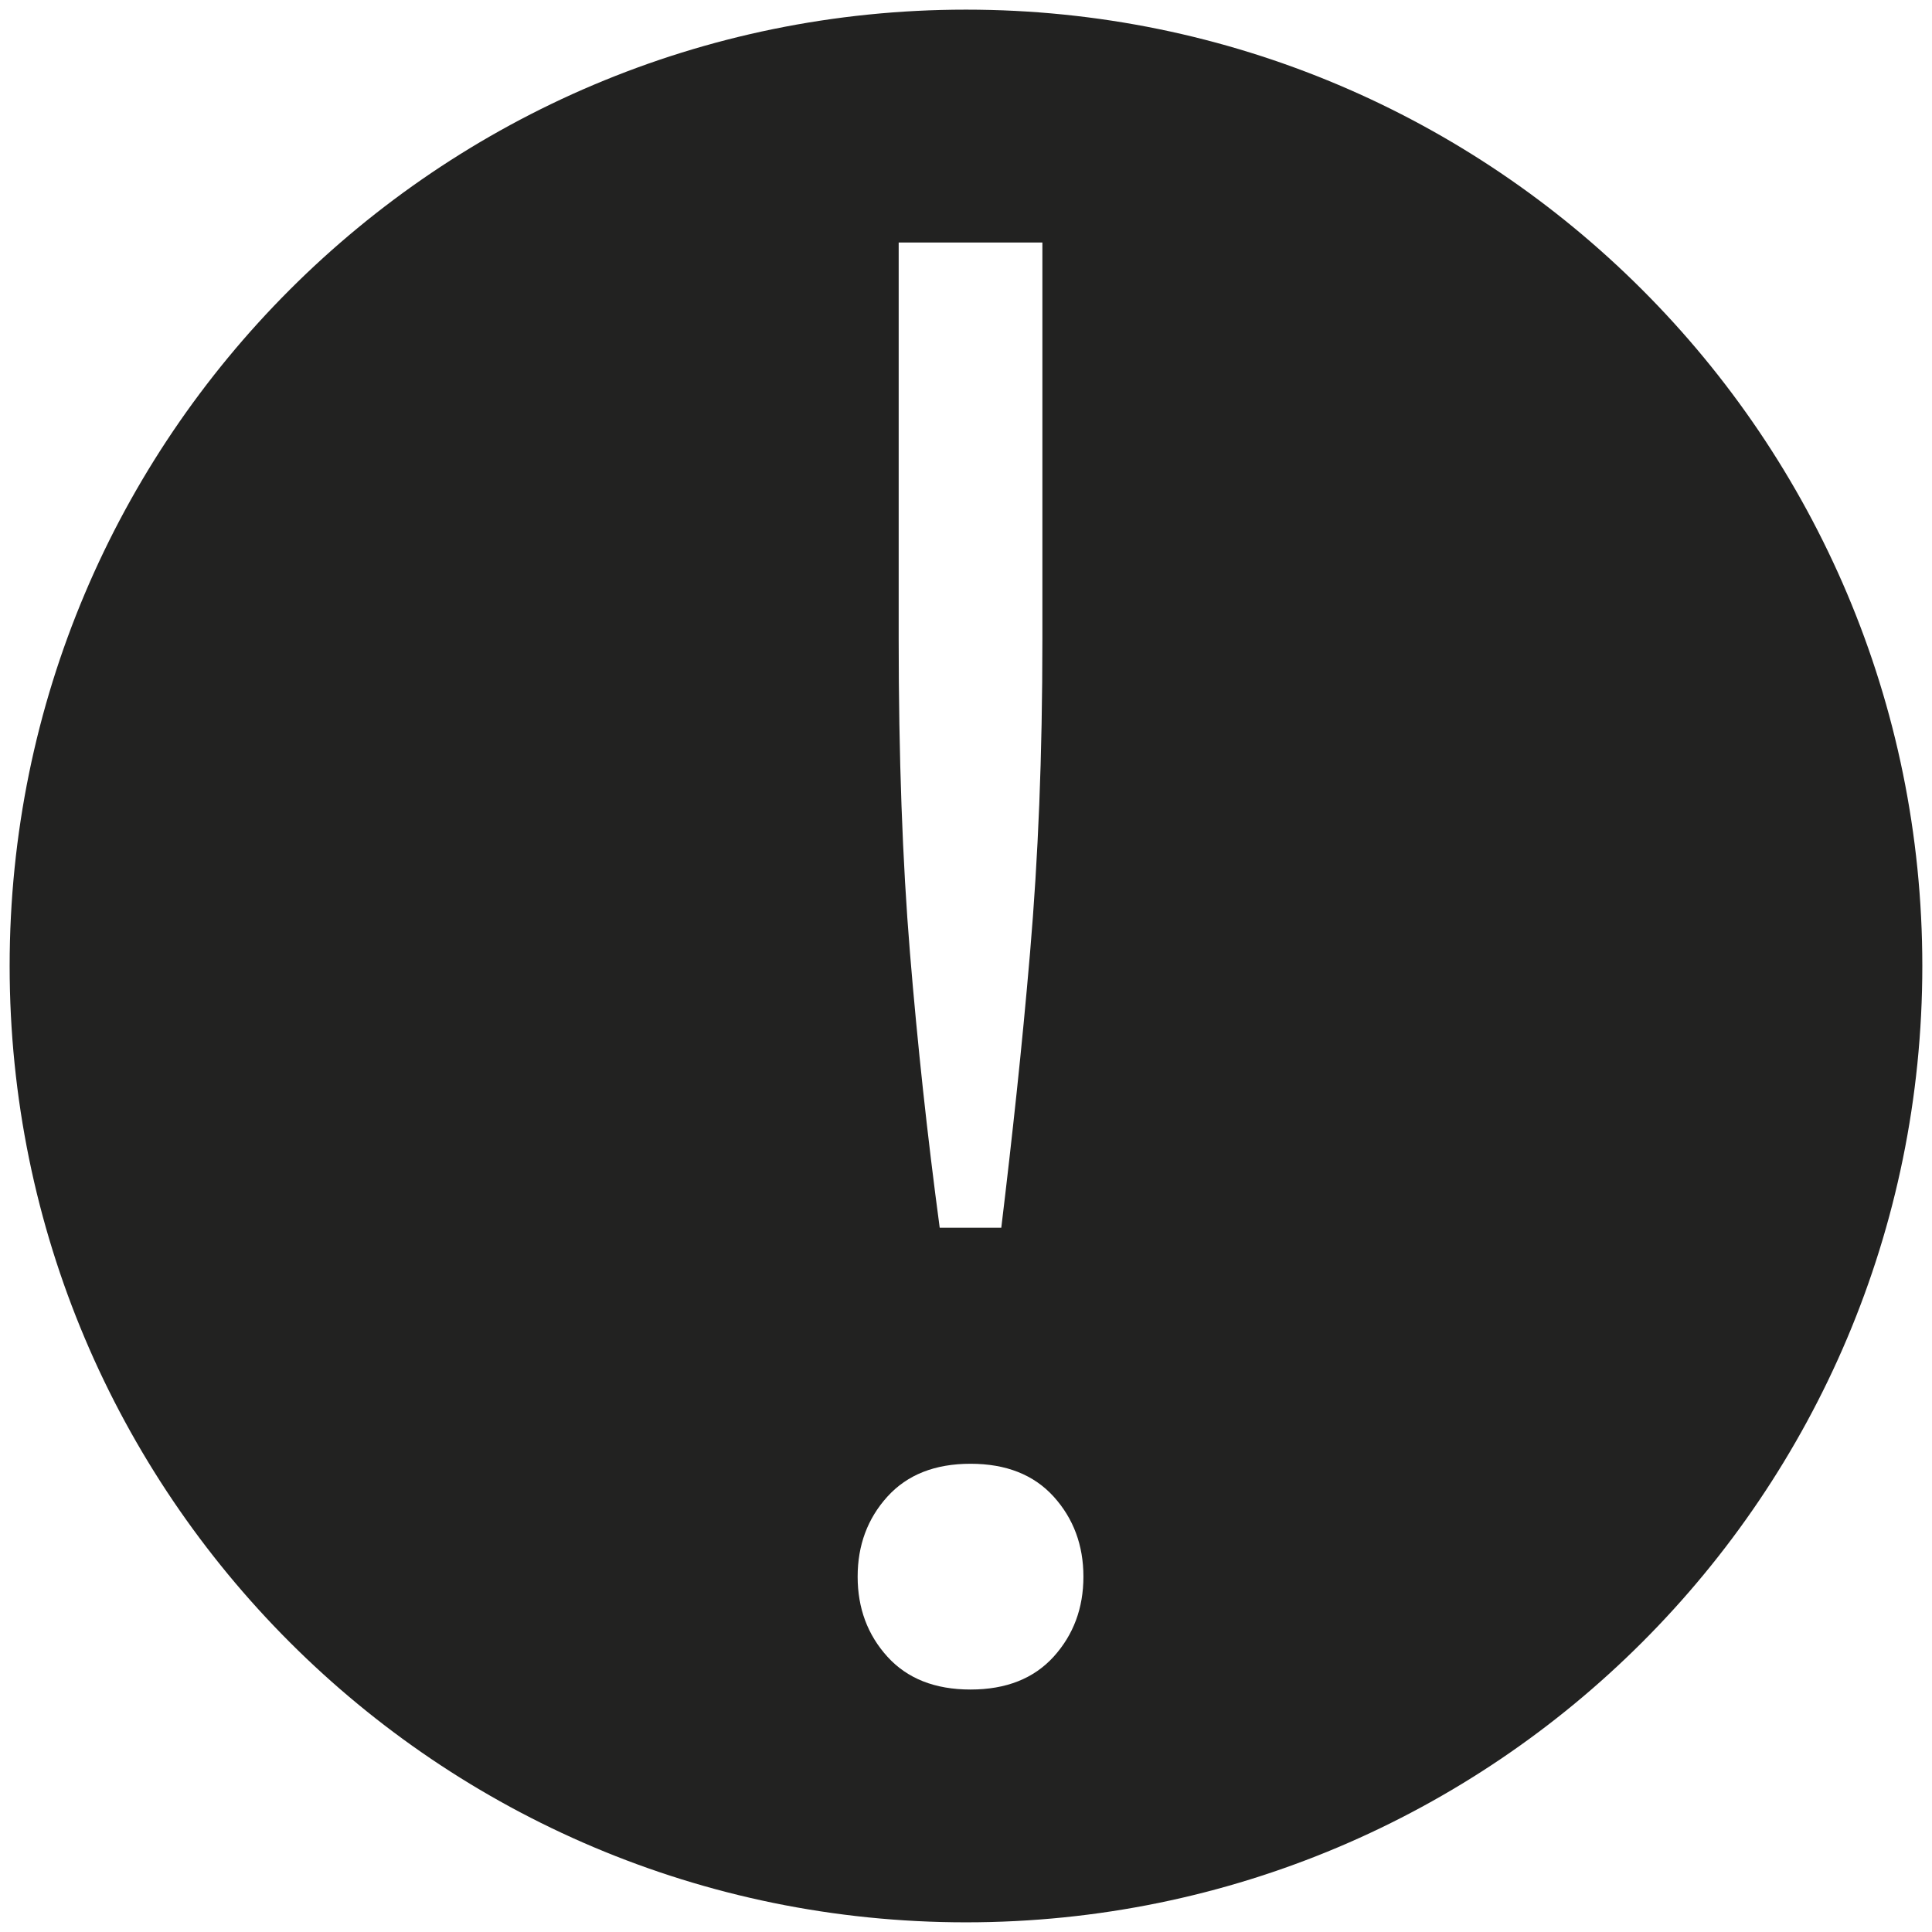 <?xml version="1.0" encoding="utf-8"?>
<!-- Generator: Adobe Illustrator 26.0.1, SVG Export Plug-In . SVG Version: 6.00 Build 0)  -->
<svg version="1.1" xmlns="http://www.w3.org/2000/svg" xmlns:xlink="http://www.w3.org/1999/xlink" x="0px" y="0px"
	 viewBox="0 0 56.693 56.693" enable-background="new 0 0 56.693 56.693" xml:space="preserve">
<g id="Testfläche" display="none">
	<g id="TESTFLÄCHE" display="inline">
		<rect y="0" fill="#FFED00" width="56.693" height="56.693"/>
	</g>
</g>
<g id="Ebene_1">
	<path fill="#222221" d="M28.346,0.283c-15.499,0-28.063,12.564-28.063,28.063c0,15.499,12.564,28.063,28.063,28.063
		c15.499,0,28.063-12.564,28.063-28.063C56.409,12.848,43.845,0.283,28.346,0.283z M26.372,7.116h4.216V18.74
		c0,1.727-0.031,3.343-0.091,4.849s-0.151,2.961-0.271,4.366c-0.12,1.406-0.251,2.771-0.392,4.096
		c-0.141,1.326-0.292,2.651-0.452,3.976h-1.807c-0.361-2.689-0.652-5.38-0.873-8.071c-0.221-2.689-0.331-5.761-0.331-9.215V7.116z
		 M30.919,48.614c-0.583,0.642-1.396,0.964-2.44,0.964s-1.857-0.322-2.439-0.964c-0.582-0.642-0.873-1.424-0.873-2.348
		c0-0.924,0.291-1.706,0.873-2.349c0.582-0.642,1.395-0.964,2.439-0.964s1.857,0.322,2.44,0.964
		c0.581,0.643,0.873,1.426,0.873,2.349C31.792,47.189,31.5,47.971,30.919,48.614z"/>
</g>
</svg>
